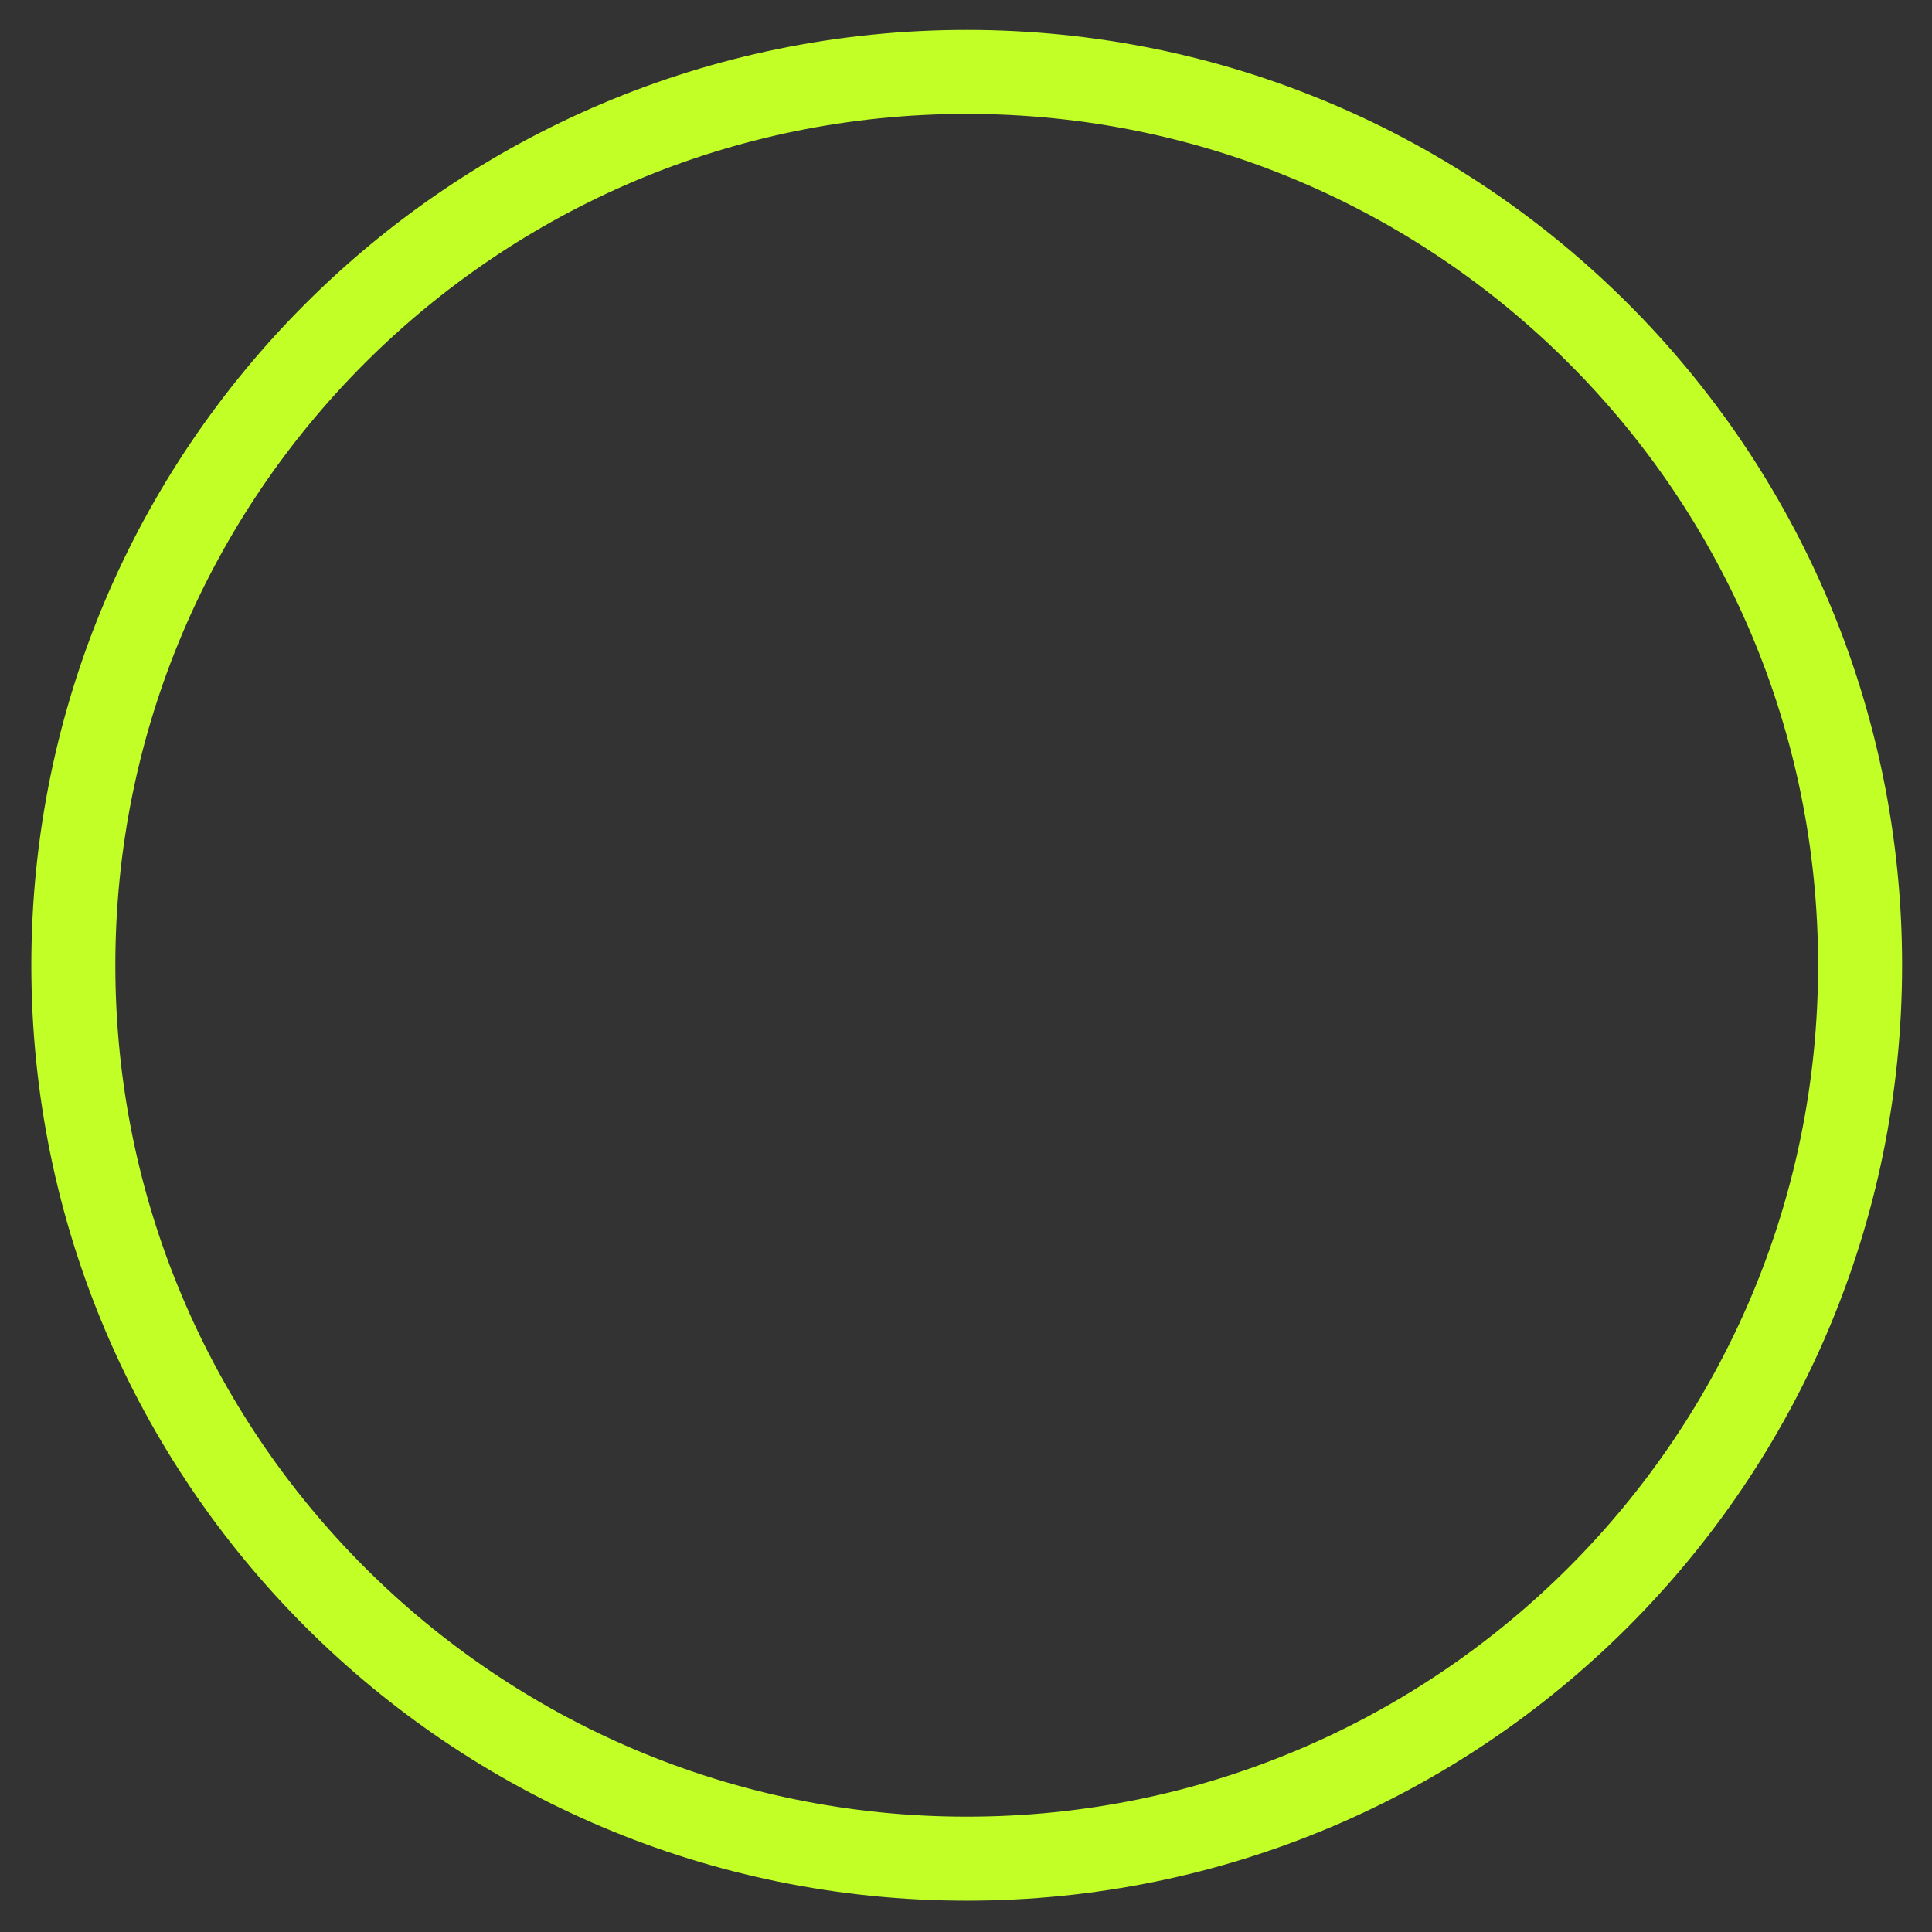 <svg width="23" height="23" viewBox="0 0 23 23" fill="none" xmlns="http://www.w3.org/2000/svg">
<rect x="0" y="0" width="23" height="23" fill="#333333" stroke="none"/>
<g clip-path="url(#clip0_549_4077)">
<path fill-rule="evenodd" clip-rule="evenodd" d="M22.144 11.491C22.144 17.366 17.383 22.127 11.509 22.127C5.634 22.127 0.873 17.366 0.873 11.491C0.873 5.617 5.634 0.856 11.509 0.856C17.383 0.856 22.144 5.617 22.144 11.491Z" stroke="#C1FF27" stroke-miterlimit="10" stroke-linecap="round"/>
</g>
<defs>
<clipPath id="clip0_549_4077">
<rect width="23" height="23" fill="white"/>
</clipPath>
</defs>
</svg>
